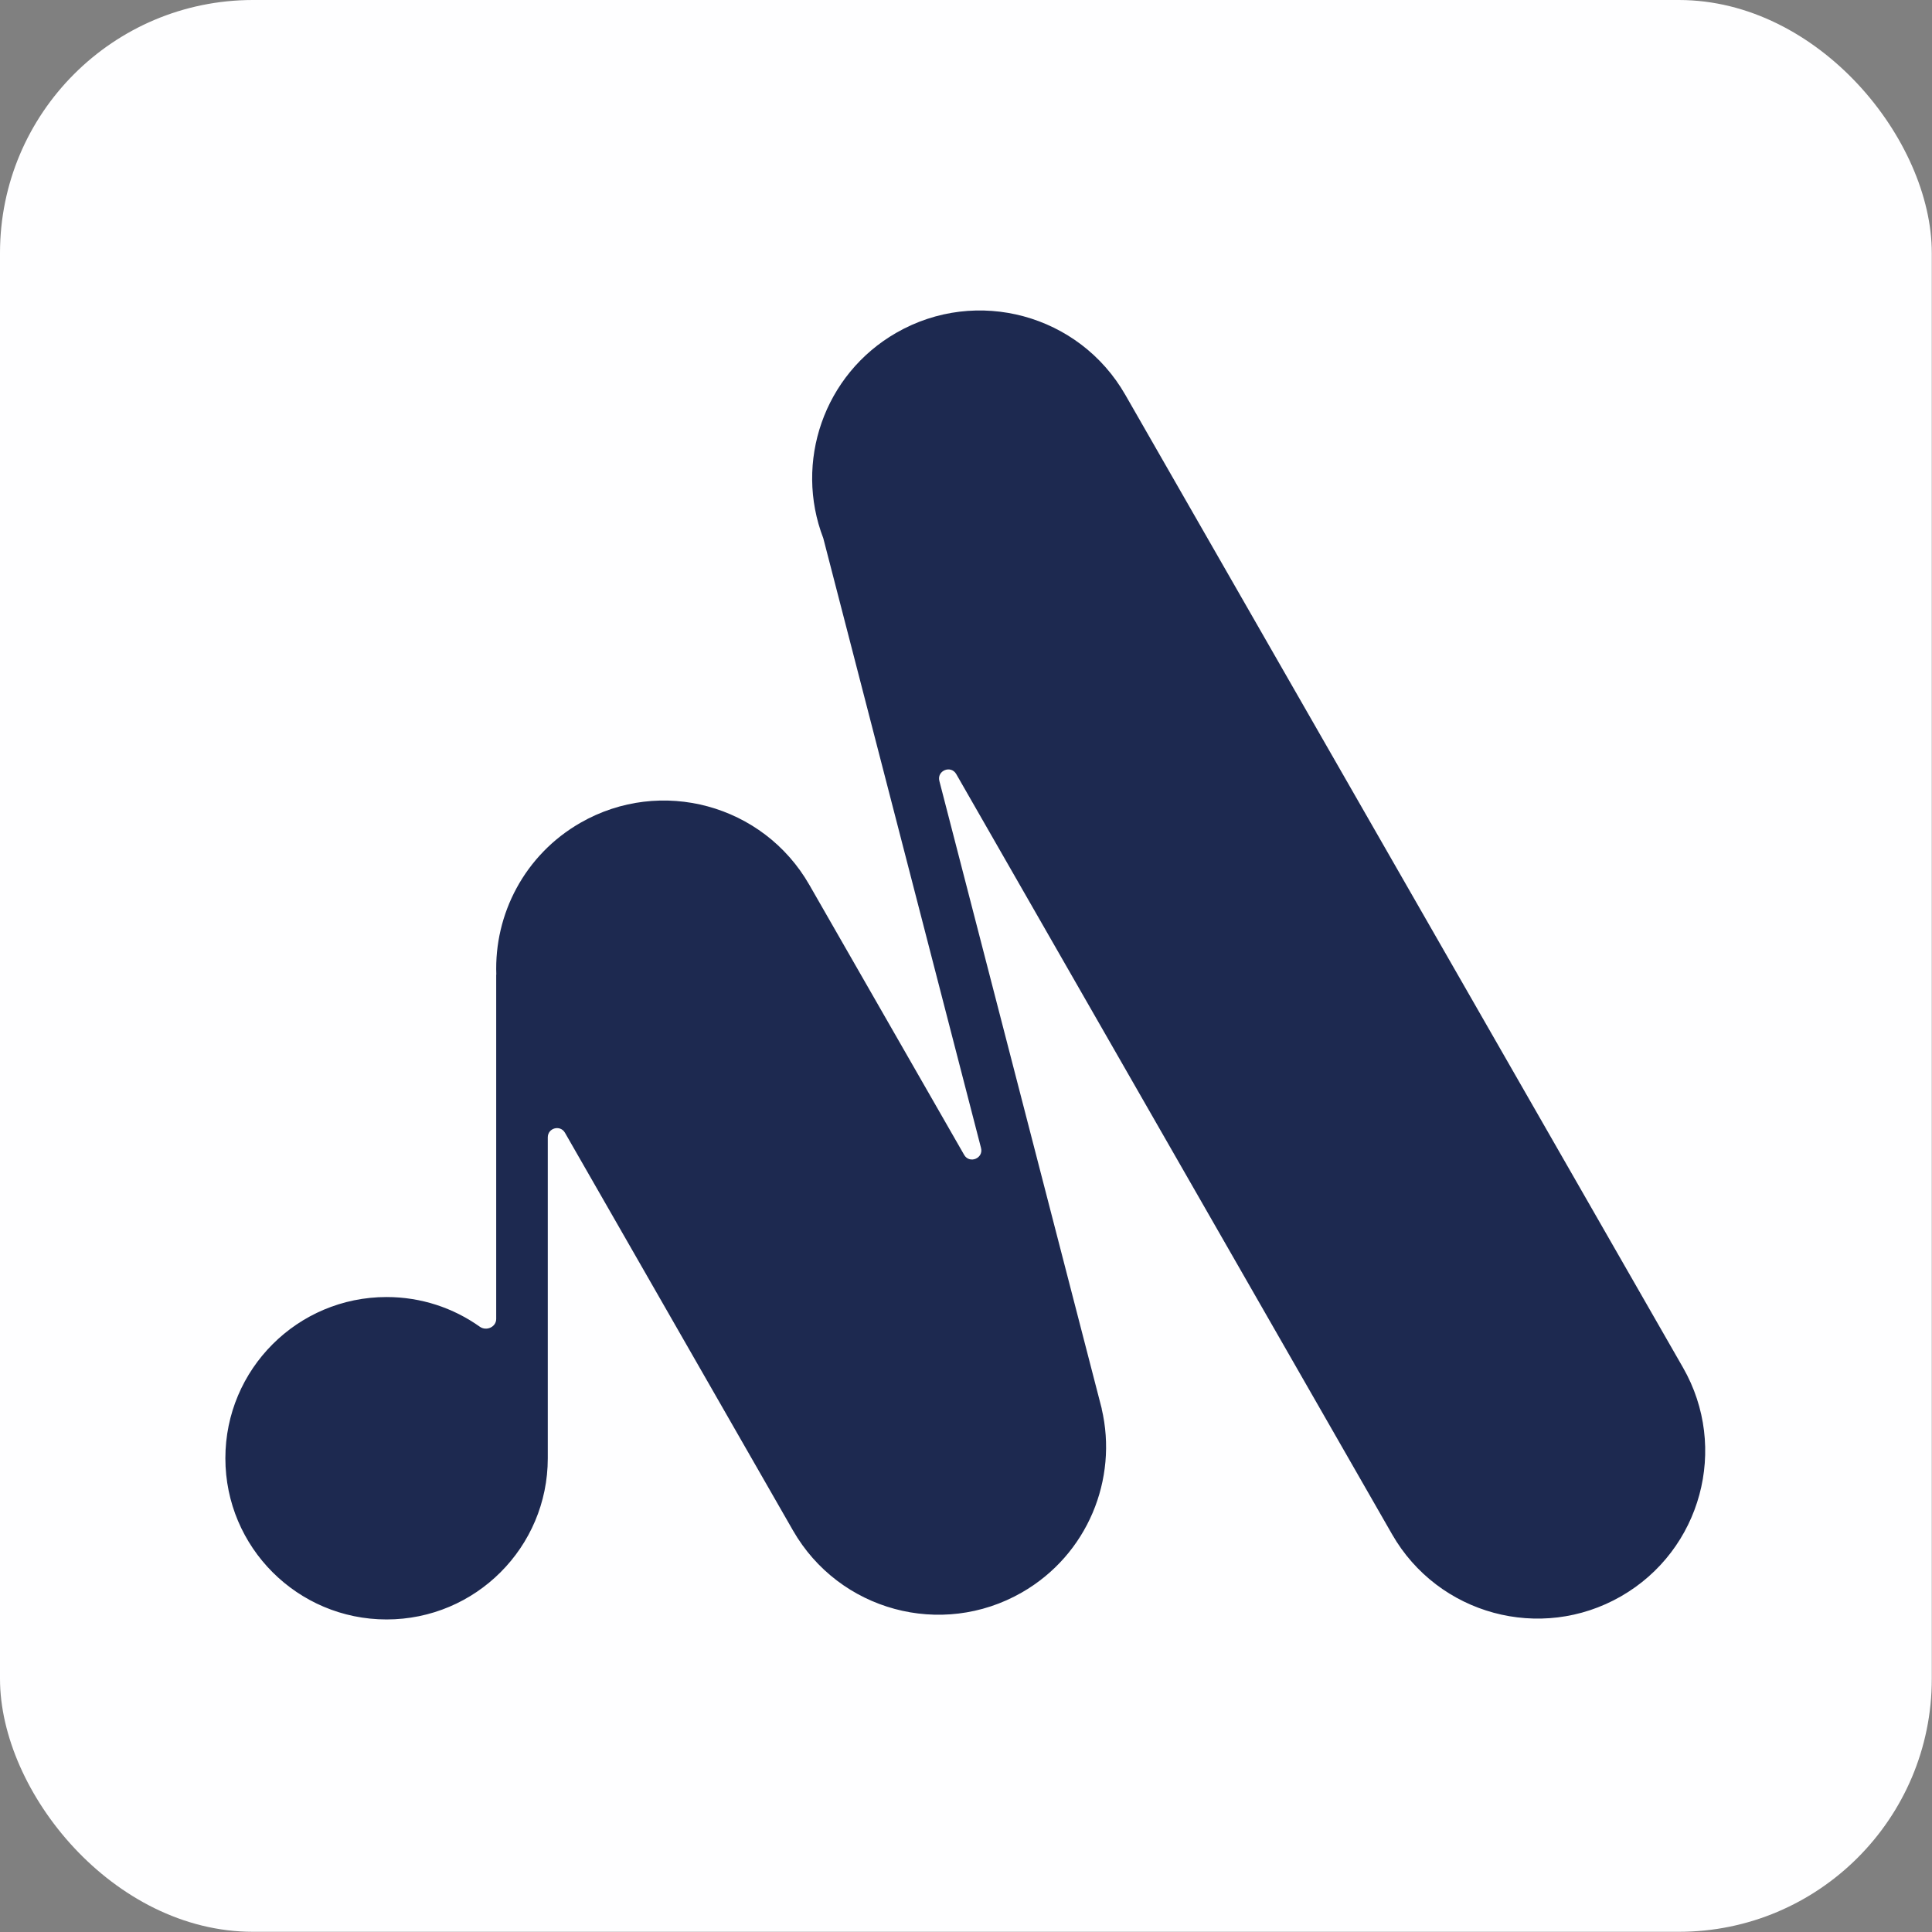 <?xml version="1.0" encoding="UTF-8"?> <svg xmlns="http://www.w3.org/2000/svg" width="227" height="227" viewBox="0 0 227 227" fill="none"><rect x="0" y="0" width="227" height="227" fill="#808080" stroke="none"/><rect width="226.976" height="226.976" rx="29.723" fill="#FEFEFF"></rect><path fill-rule="evenodd" clip-rule="evenodd" d="M129.443 165.506C129.445 165.505 129.447 165.503 129.446 165.5L110.371 91.76C110.055 90.54 111.728 89.859 112.355 90.952L163.564 180.274C168.975 189.712 181.013 192.976 190.451 187.565C199.889 182.154 203.153 170.117 197.742 160.679L132.214 46.383C126.803 36.945 114.766 33.68 105.328 39.091C96.783 43.99 93.298 54.322 96.732 63.237L115.265 134.88C115.58 136.1 113.907 136.782 113.281 135.688L95.091 103.962C89.68 94.524 77.643 91.259 68.205 96.67C61.63 100.44 58.051 107.425 58.314 114.507C58.314 114.51 58.311 114.514 58.307 114.514C58.304 114.514 58.301 114.517 58.301 114.52V154.971C58.301 155.915 57.15 156.433 56.38 155.886C53.287 153.688 49.505 152.395 45.421 152.395C34.961 152.395 26.48 160.875 26.48 171.336C26.48 181.797 34.961 190.277 45.421 190.277C55.882 190.277 64.362 181.797 64.362 171.336C64.362 171.336 64.362 171.336 64.362 171.336V133.63C64.362 132.522 65.829 132.131 66.38 133.092L93.17 179.82C98.581 189.258 110.619 192.522 120.056 187.112C127.798 182.673 131.386 173.776 129.439 165.512C129.439 165.509 129.44 165.507 129.443 165.506Z" fill="#1D2950"></path></svg> 